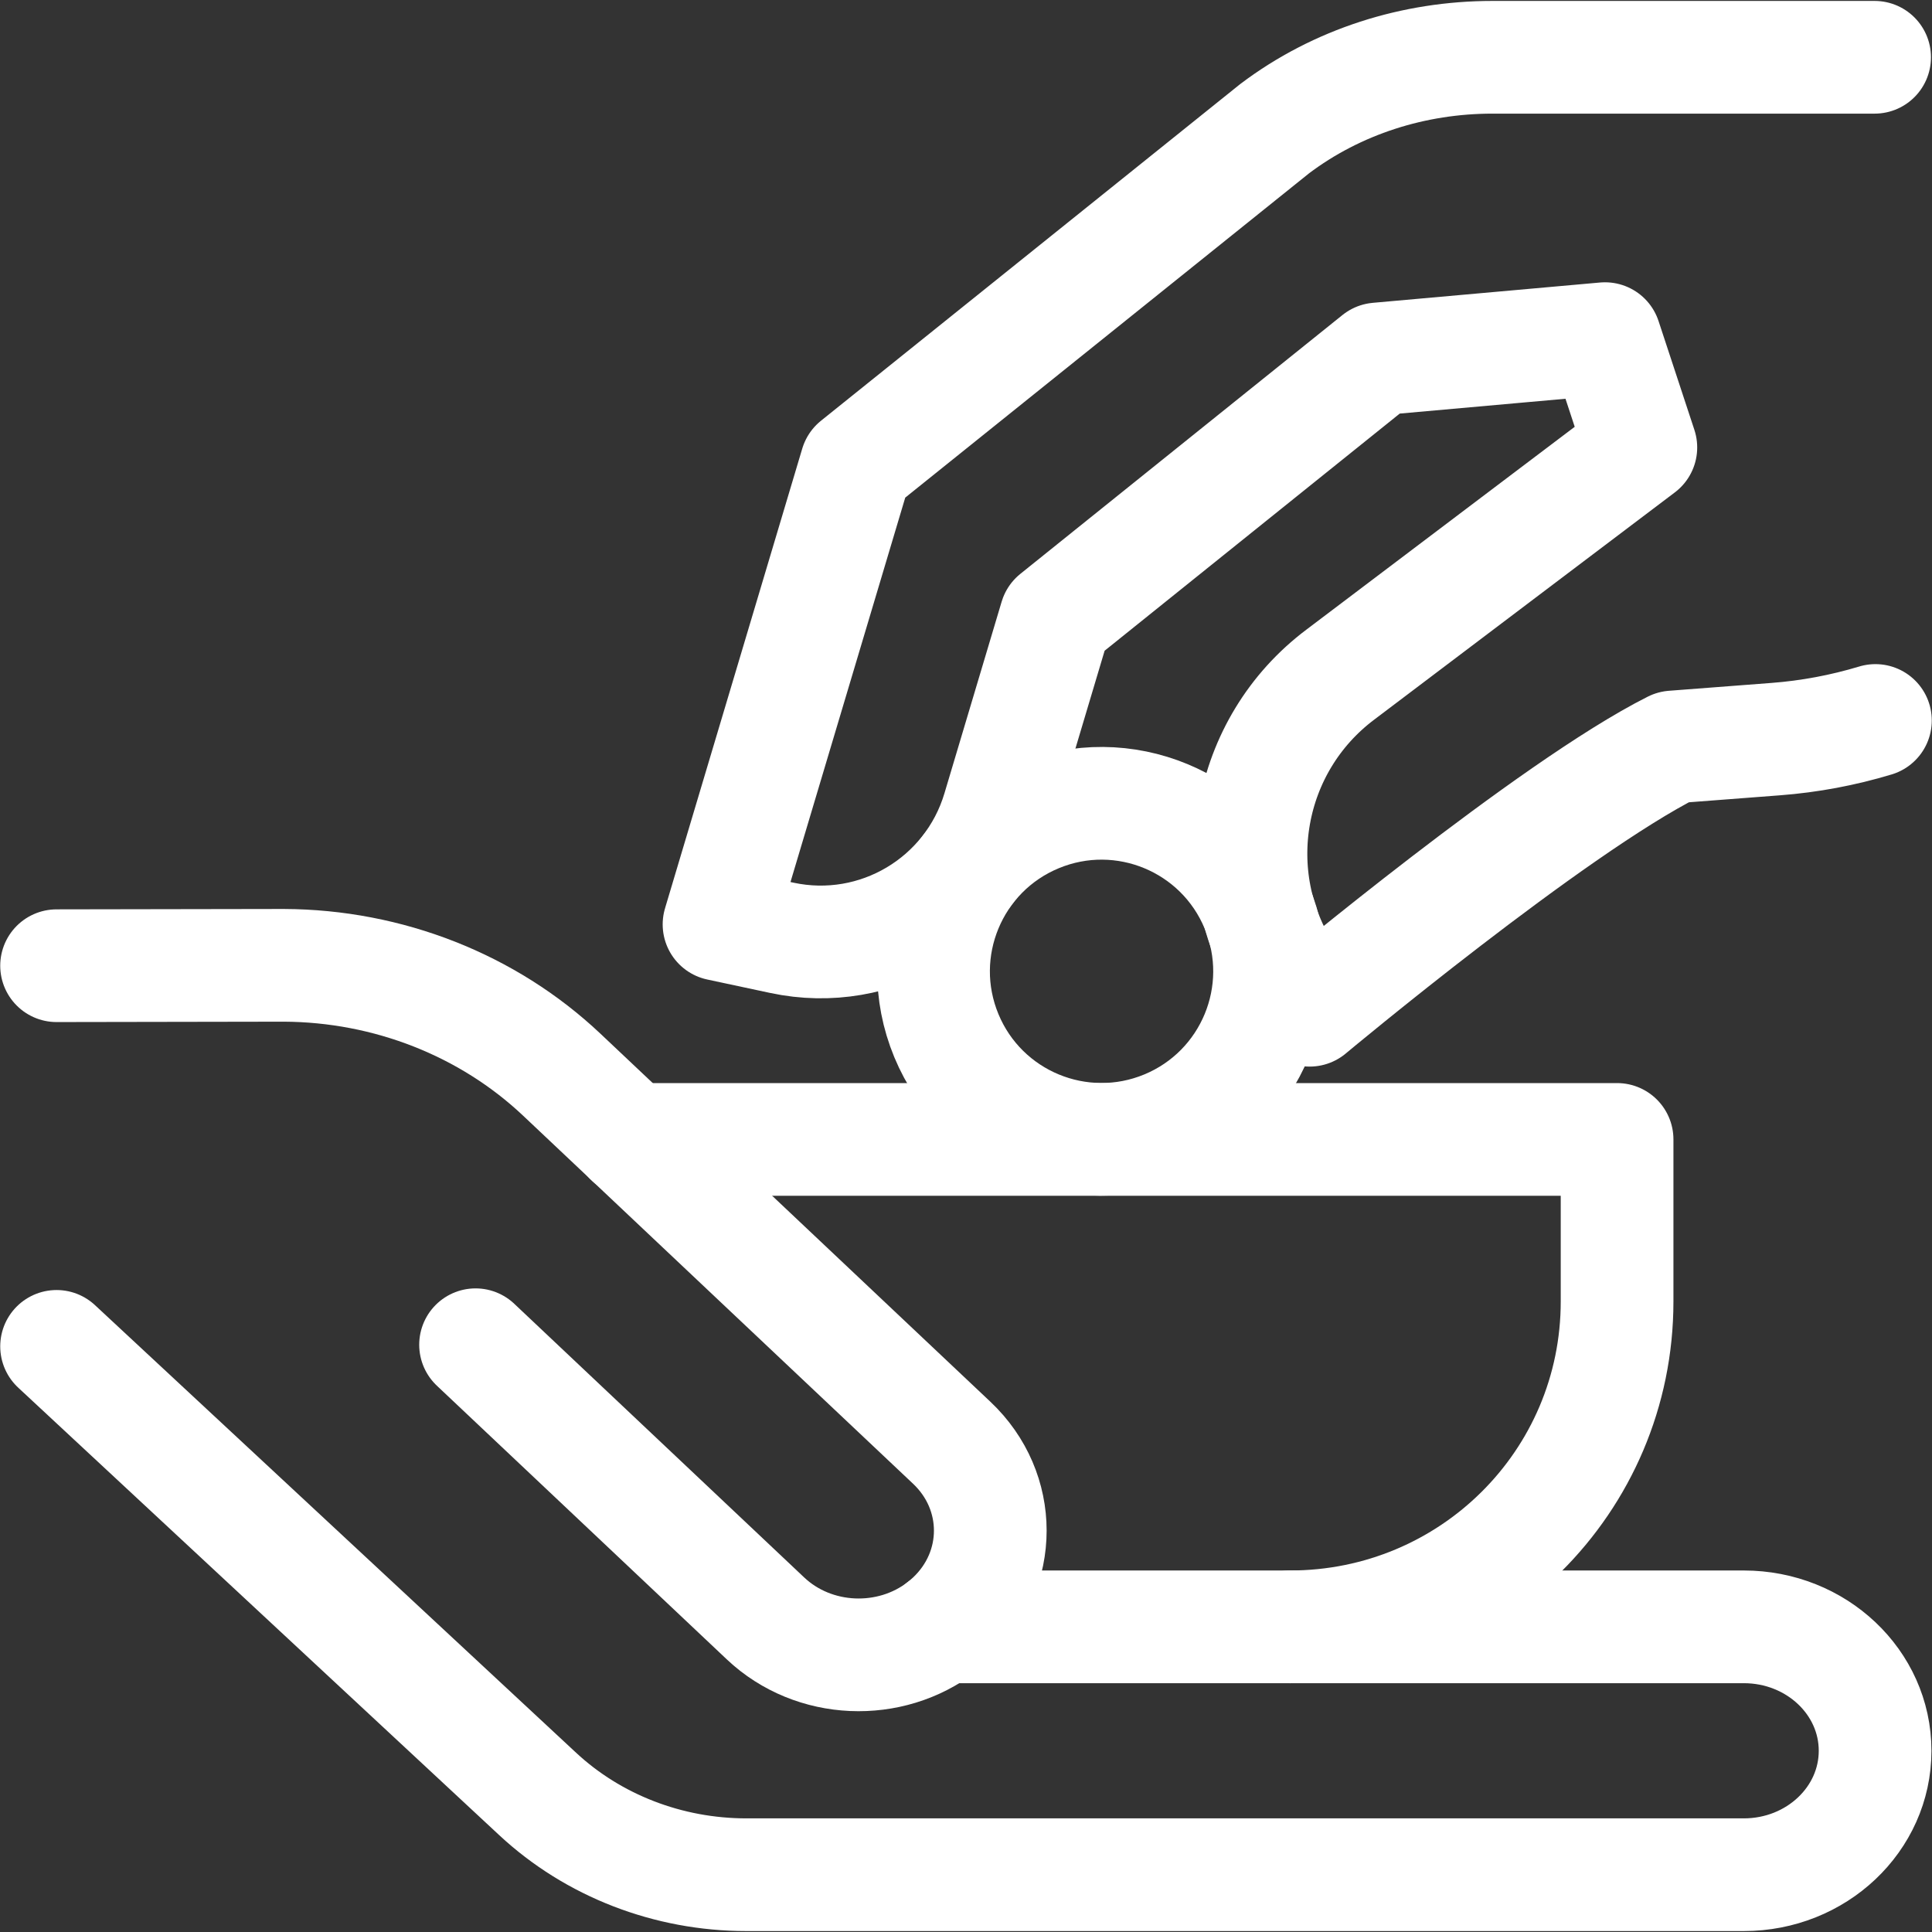 <svg xmlns="http://www.w3.org/2000/svg" fill="none" viewBox="0 0 60 60" height="60" width="60">
<rect x="0" y="0" width="60" height="60" fill="#333333" stroke="none"/>
<g clip-path="url(#clip0_706_2212)">
<path stroke-linejoin="round" stroke-linecap="round" stroke-miterlimit="10" stroke-width="3.5" stroke="white" d="M58.218 1.779H46.349C43.915 1.779 41.525 2.531 39.583 3.998L26.592 14.431L22.33 28.708L24.282 29.125C27.22 29.753 30.147 28.018 31.007 25.139L32.784 19.186L42.787 11.148L49.845 10.517L50.958 13.896L41.634 20.944C38.708 23.137 37.98 27.221 39.969 30.29L40.672 31.374C40.672 31.374 48.193 25.091 51.961 23.198L55.146 22.954C56.199 22.874 57.237 22.679 58.243 22.375"></path>
<path stroke-linejoin="round" stroke-linecap="round" stroke-miterlimit="10" stroke-width="3.5" stroke="white" d="M36.206 34.985C38.868 33.882 40.132 30.831 39.029 28.169C37.926 25.507 34.875 24.243 32.213 25.346C29.551 26.448 28.288 29.5 29.39 32.162C30.493 34.824 33.544 36.087 36.206 34.985Z"></path>
<path stroke-linejoin="round" stroke-linecap="round" stroke-miterlimit="10" stroke-width="3.5" stroke="white" d="M19.572 35.386H50.22V40.417C50.22 46.026 45.672 50.523 40.063 50.523"></path>
<path stroke-linejoin="round" stroke-linecap="round" stroke-miterlimit="10" stroke-width="3.5" stroke="white" d="M1.757 29.991L8.815 29.979C12.053 29.993 15.156 31.213 17.447 33.376L29.557 44.806C31.153 46.313 31.153 48.756 29.557 50.263C29.459 50.355 29.357 50.441 29.252 50.523H54.156C56.408 50.523 58.233 52.246 58.233 54.372C58.233 56.497 56.408 58.221 54.156 58.221H23.178C20.753 58.221 18.425 57.32 16.698 55.713L1.757 41.813"></path>
<path stroke-linejoin="round" stroke-linecap="round" stroke-miterlimit="10" stroke-width="3.5" stroke="white" d="M29.252 50.523C27.647 51.764 25.274 51.677 23.775 50.263L14.769 41.762"></path>
</g>
<defs>
<clipPath id="clip0_706_2212">
<rect fill="white" height="60" width="60"></rect>
</clipPath>
</defs>
</svg>
